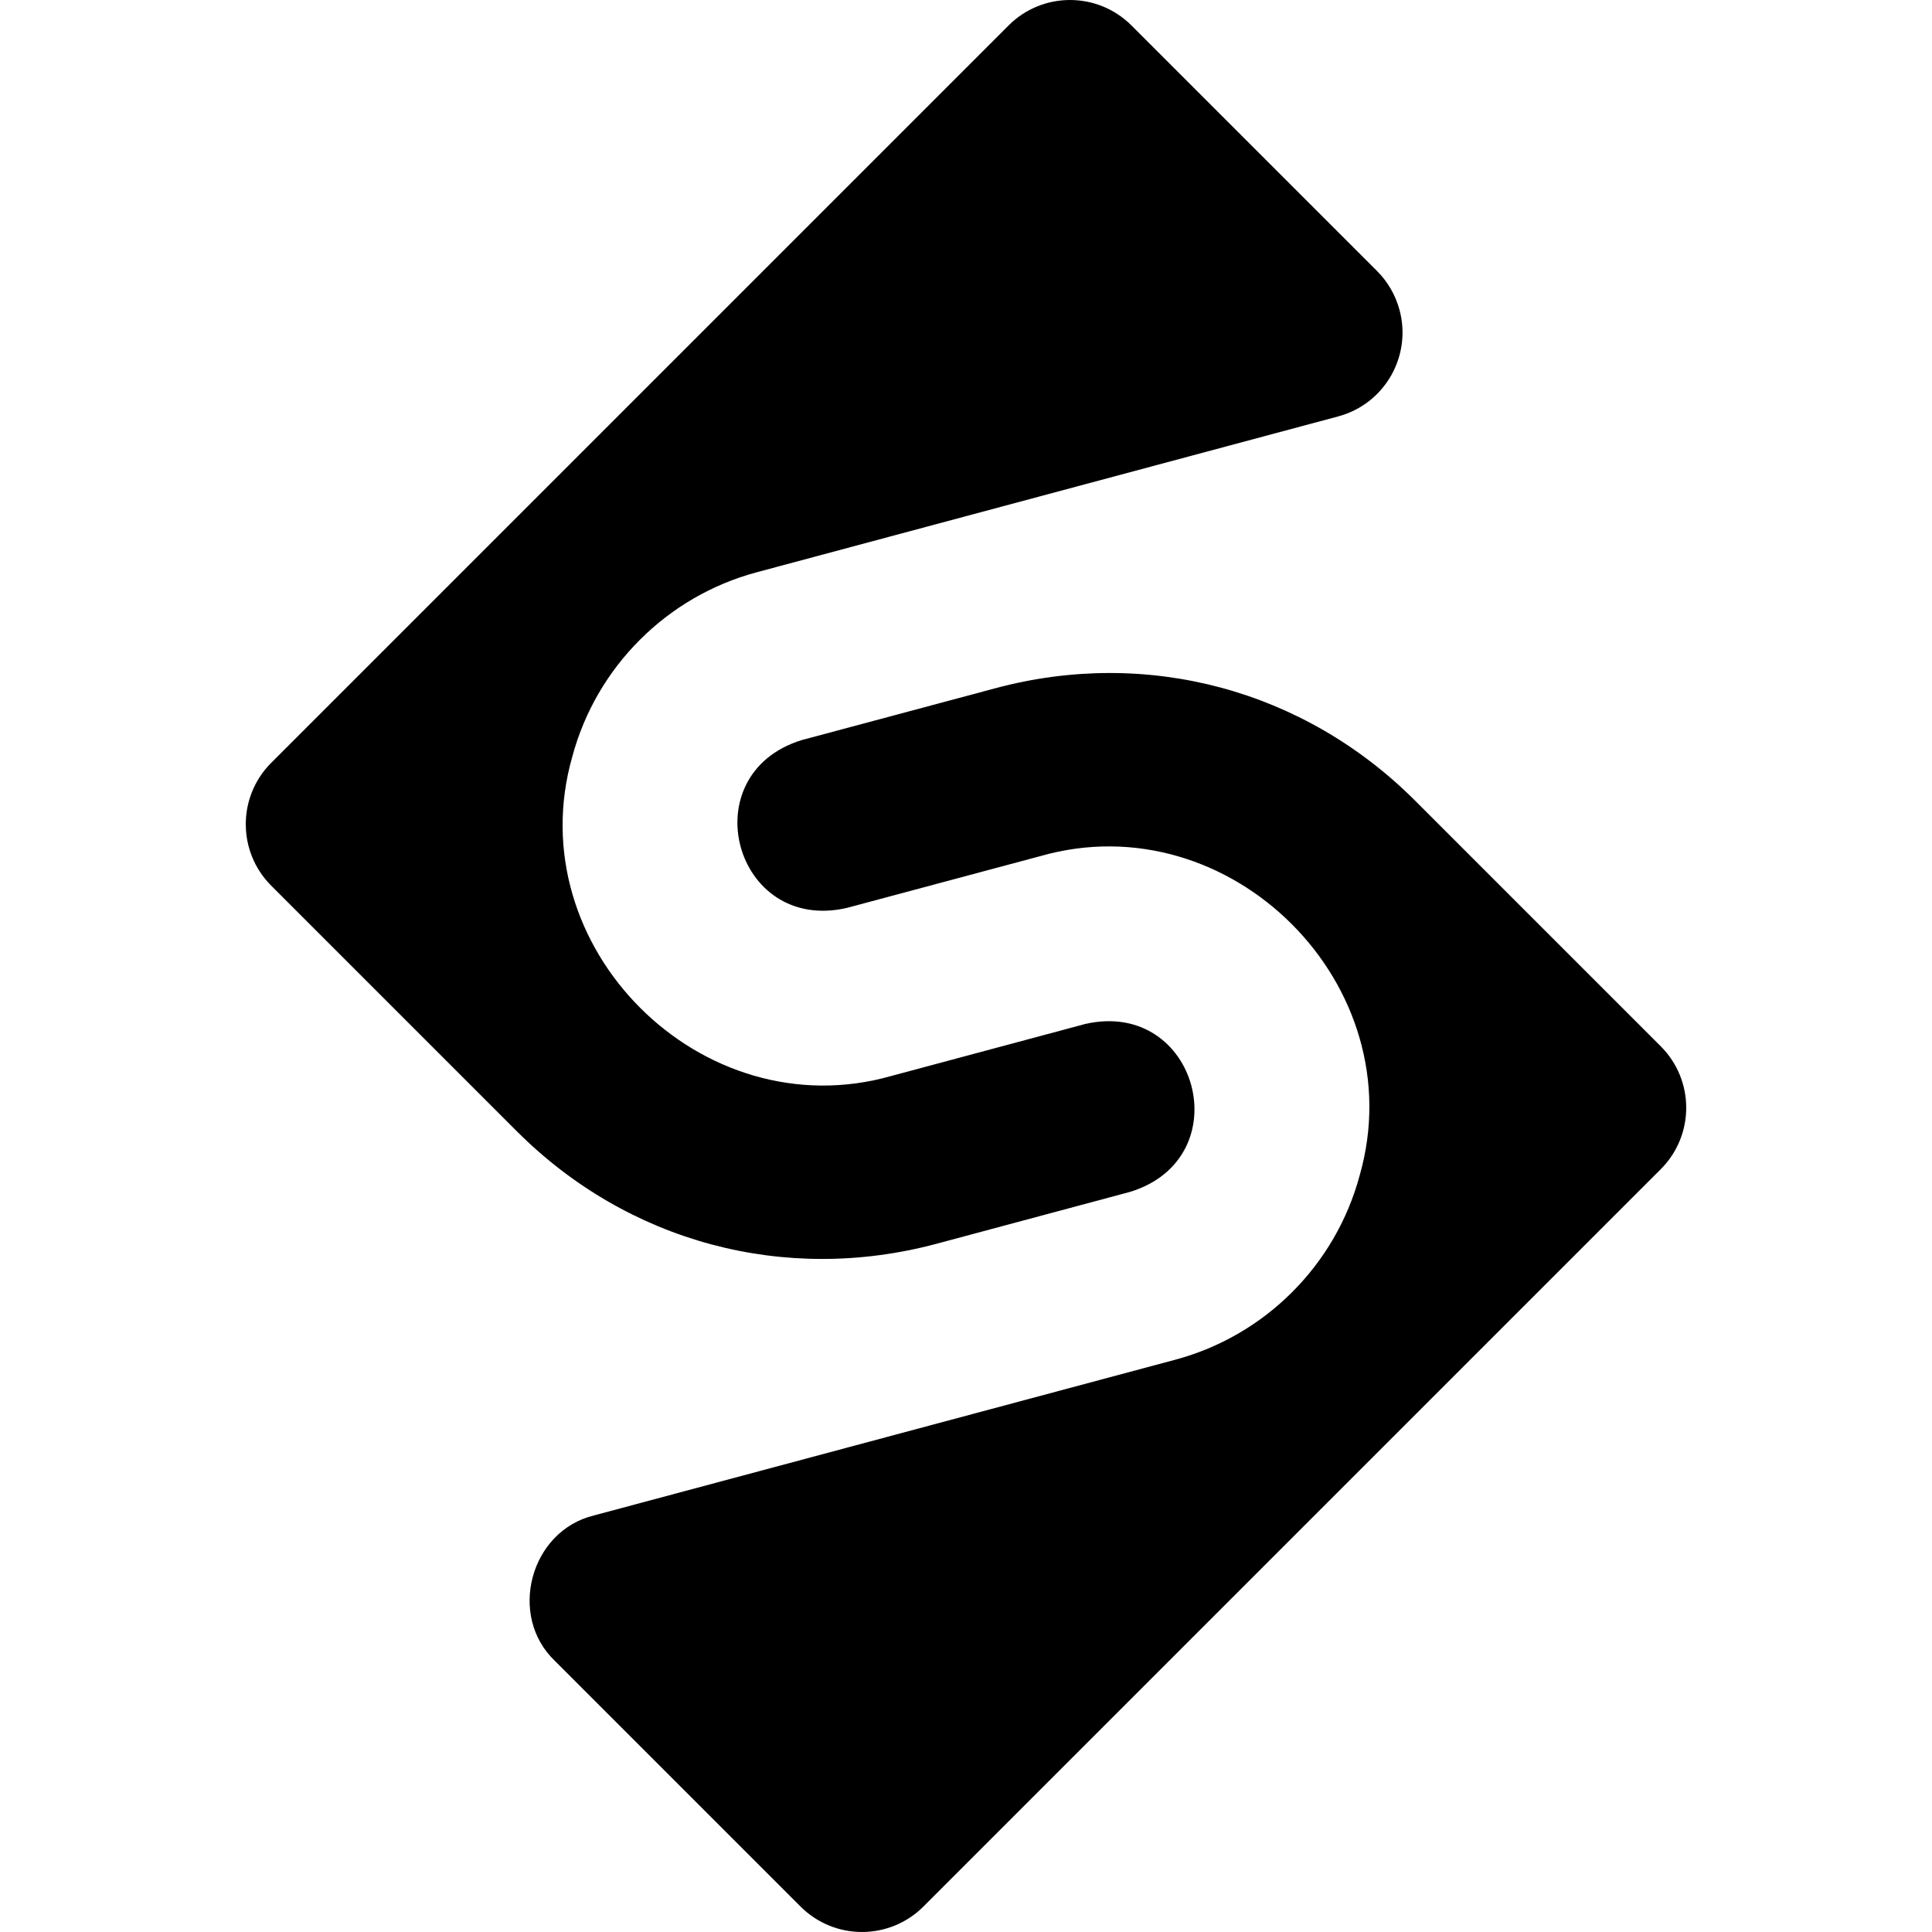 <?xml version="1.0" encoding="utf-8"?>
<!-- Generator: Adobe Illustrator 26.4.1, SVG Export Plug-In . SVG Version: 6.00 Build 0)  -->
<svg version="1.1" id="Layer_1" xmlns="http://www.w3.org/2000/svg" xmlns:xlink="http://www.w3.org/1999/xlink" x="0px" y="0px"
	 viewBox="0 0 1500 1500" style="enable-background:new 0 0 1500 1500;" xml:space="preserve">
<g>
	<g>
		<g>
			<path d="M727.15,965.65l150.47-40.35c85.5-26.54,52.3-150.07-34.96-130.32c0,0-150.47,40.35-150.47,40.35
				c-147.58,42.09-290.07-100.25-247.86-247.87c18.67-69.66,73.48-124.46,143.14-143.14l451.46-121.01
				c35.98-9.62,57.3-46.61,47.68-82.59c-3.21-11.86-9.31-22.14-17.4-30.23L878.45,19.76c-26.34-26.34-69.05-26.34-95.39,0
				L210.58,592.24c-26.34,26.34-26.34,69.05,0,95.39l190.71,190.71C487.53,964.58,609.3,997.2,727.15,965.65z"/>
			<path d="M1289.42,812.37l-190.76-190.76c-86.2-86.2-208.02-118.87-325.82-87.27l-150.52,40.3
				c-85.55,26.56-52.34,150.15,34.96,130.32c0,0,150.52-40.3,150.52-40.3c147.58-42.16,290.04,100.3,247.86,247.87
				c-18.67,69.66-73.48,124.46-143.14,143.14l-451.51,120.95c-49.44,12.12-66.88,77.82-30.28,112.81
				c0,0,190.81,190.81,190.81,190.81c26.34,26.34,69.05,26.34,95.39,0l572.49-572.49C1315.76,881.42,1315.76,838.71,1289.42,812.37z
				"/>
		</g>
	</g>
</g>
</svg>
